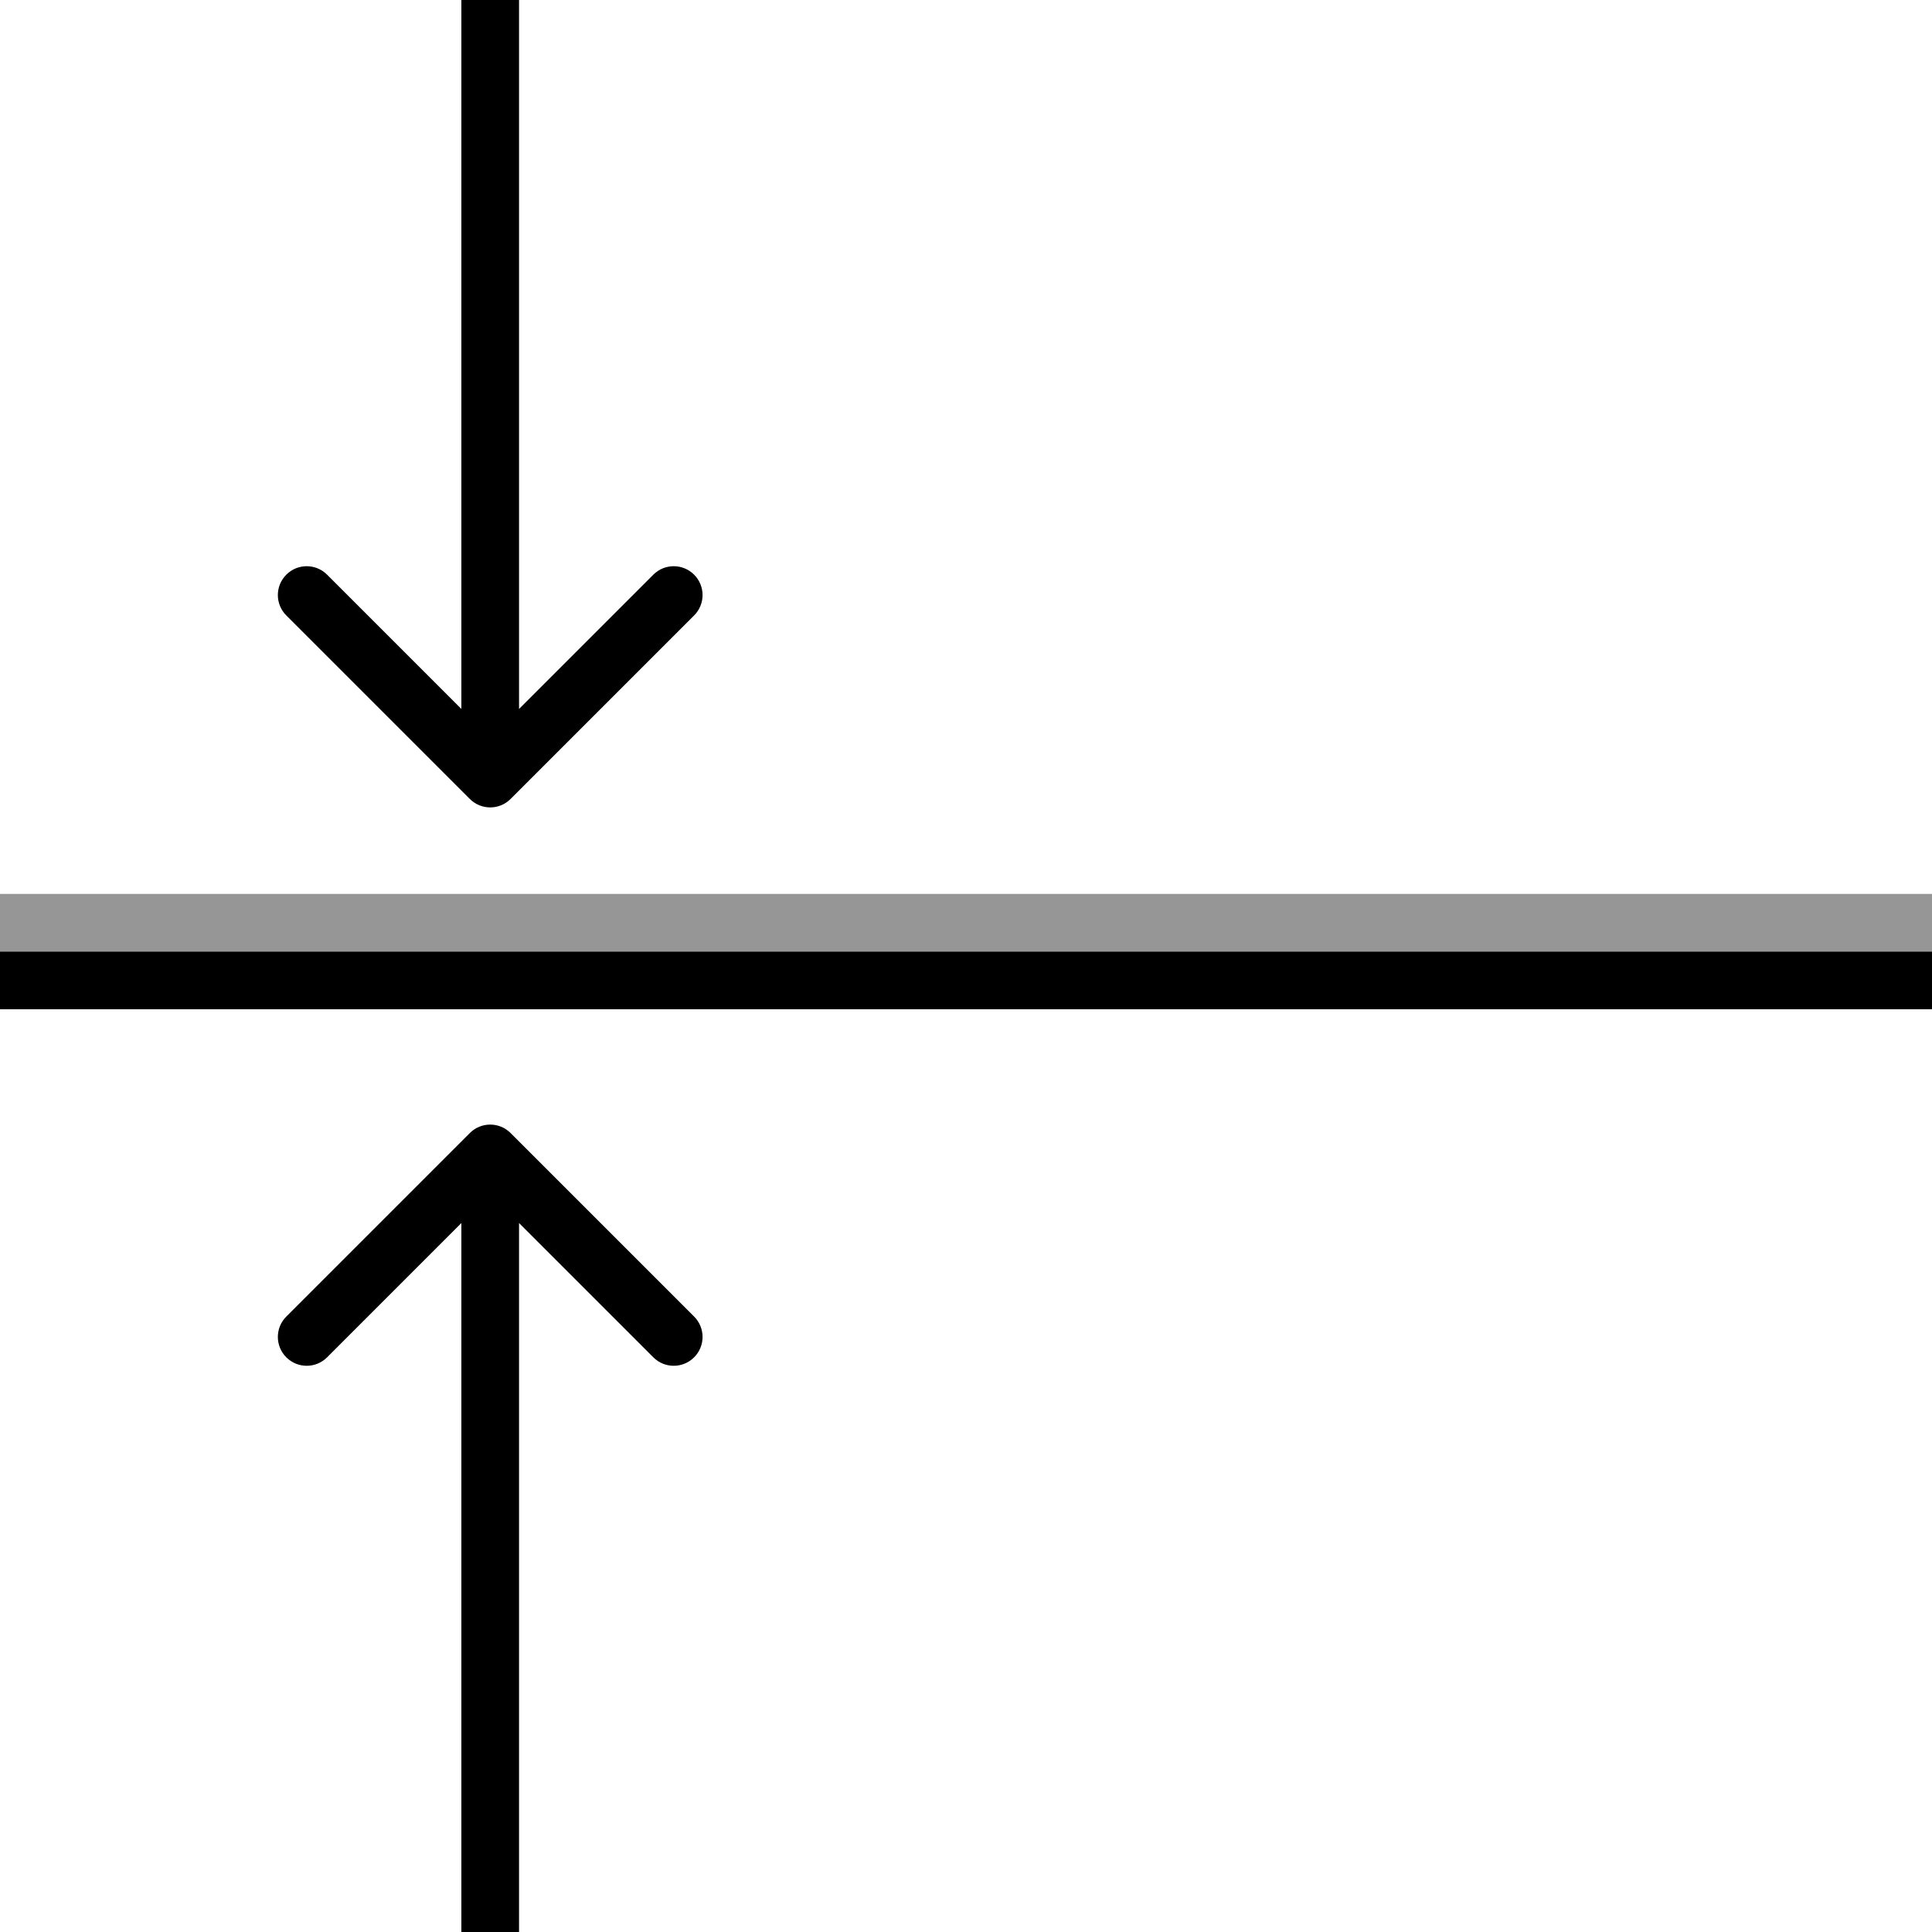 <?xml version="1.0" encoding="UTF-8"?>
<svg xmlns="http://www.w3.org/2000/svg" width="67" height="67" viewBox="0 0 67 67" fill="none">
  <path d="M16.293 27.707C16.683 28.098 17.317 28.098 17.707 27.707L24.071 21.343C24.462 20.953 24.462 20.32 24.071 19.929C23.68 19.538 23.047 19.538 22.657 19.929L17 25.586L11.343 19.929C10.953 19.538 10.319 19.538 9.929 19.929C9.538 20.32 9.538 20.953 9.929 21.343L16.293 27.707ZM16 4.37114e-08L16 27L18 27L18 -4.37114e-08L16 4.37114e-08Z" fill="black"></path>
  <path d="M17.707 39.293C17.317 38.902 16.683 38.902 16.293 39.293L9.929 45.657C9.538 46.047 9.538 46.681 9.929 47.071C10.319 47.462 10.953 47.462 11.343 47.071L17 41.414L22.657 47.071C23.047 47.462 23.68 47.462 24.071 47.071C24.462 46.681 24.462 46.047 24.071 45.657L17.707 39.293ZM18 67L18 40L16 40L16 67L18 67Z" fill="black"></path>
  <line y1="32" x2="67" y2="32" stroke="#969696" stroke-width="2"></line>
  <line y1="34" x2="67" y2="34" stroke="black" stroke-width="2"></line>
</svg>
